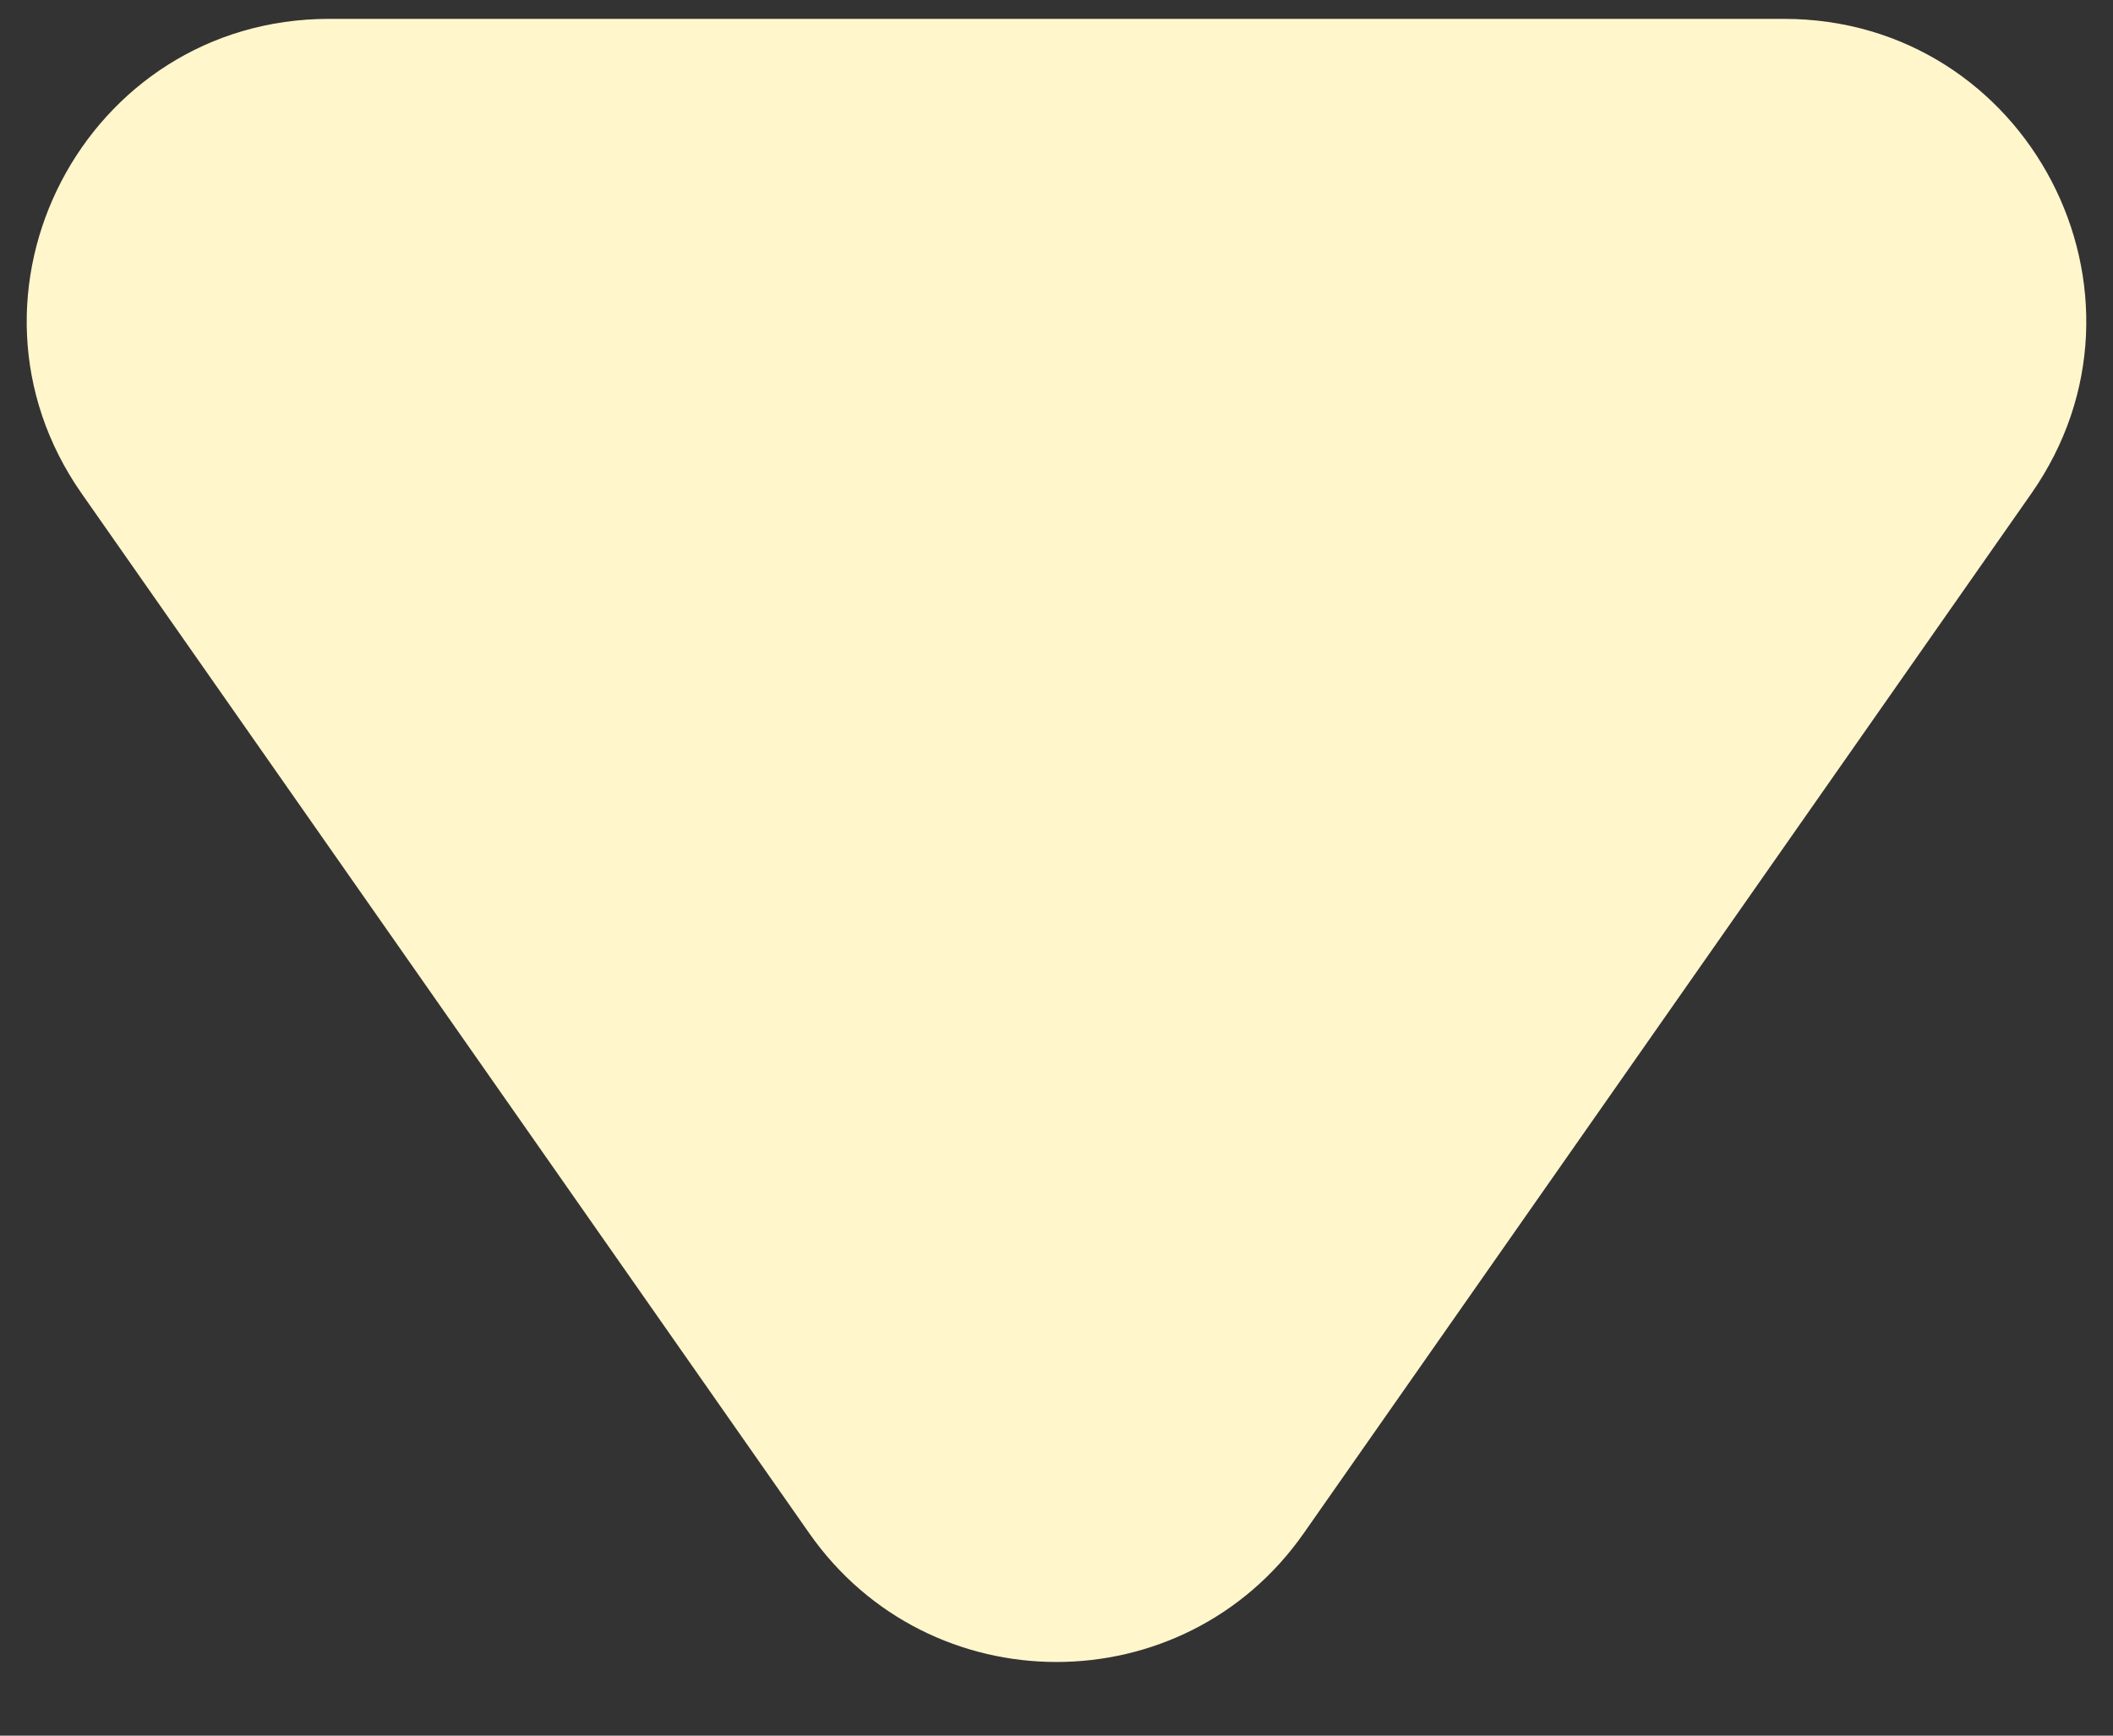 <svg xmlns="http://www.w3.org/2000/svg" width="28" height="23" viewBox="0 0 28 23" fill="none"><rect x="0" y="0" width="28" height="23" fill="#333333" stroke="none"/><path d="M10.723 20.317C12.315 22.593 15.685 22.593 17.277 20.317L26.916 6.543C28.772 3.892 26.875 0.25 23.639 0.25L4.361 0.25C1.125 0.25 -0.772 3.892 1.084 6.543L10.723 20.317Z" fill="#FFF6CC"></path></svg>